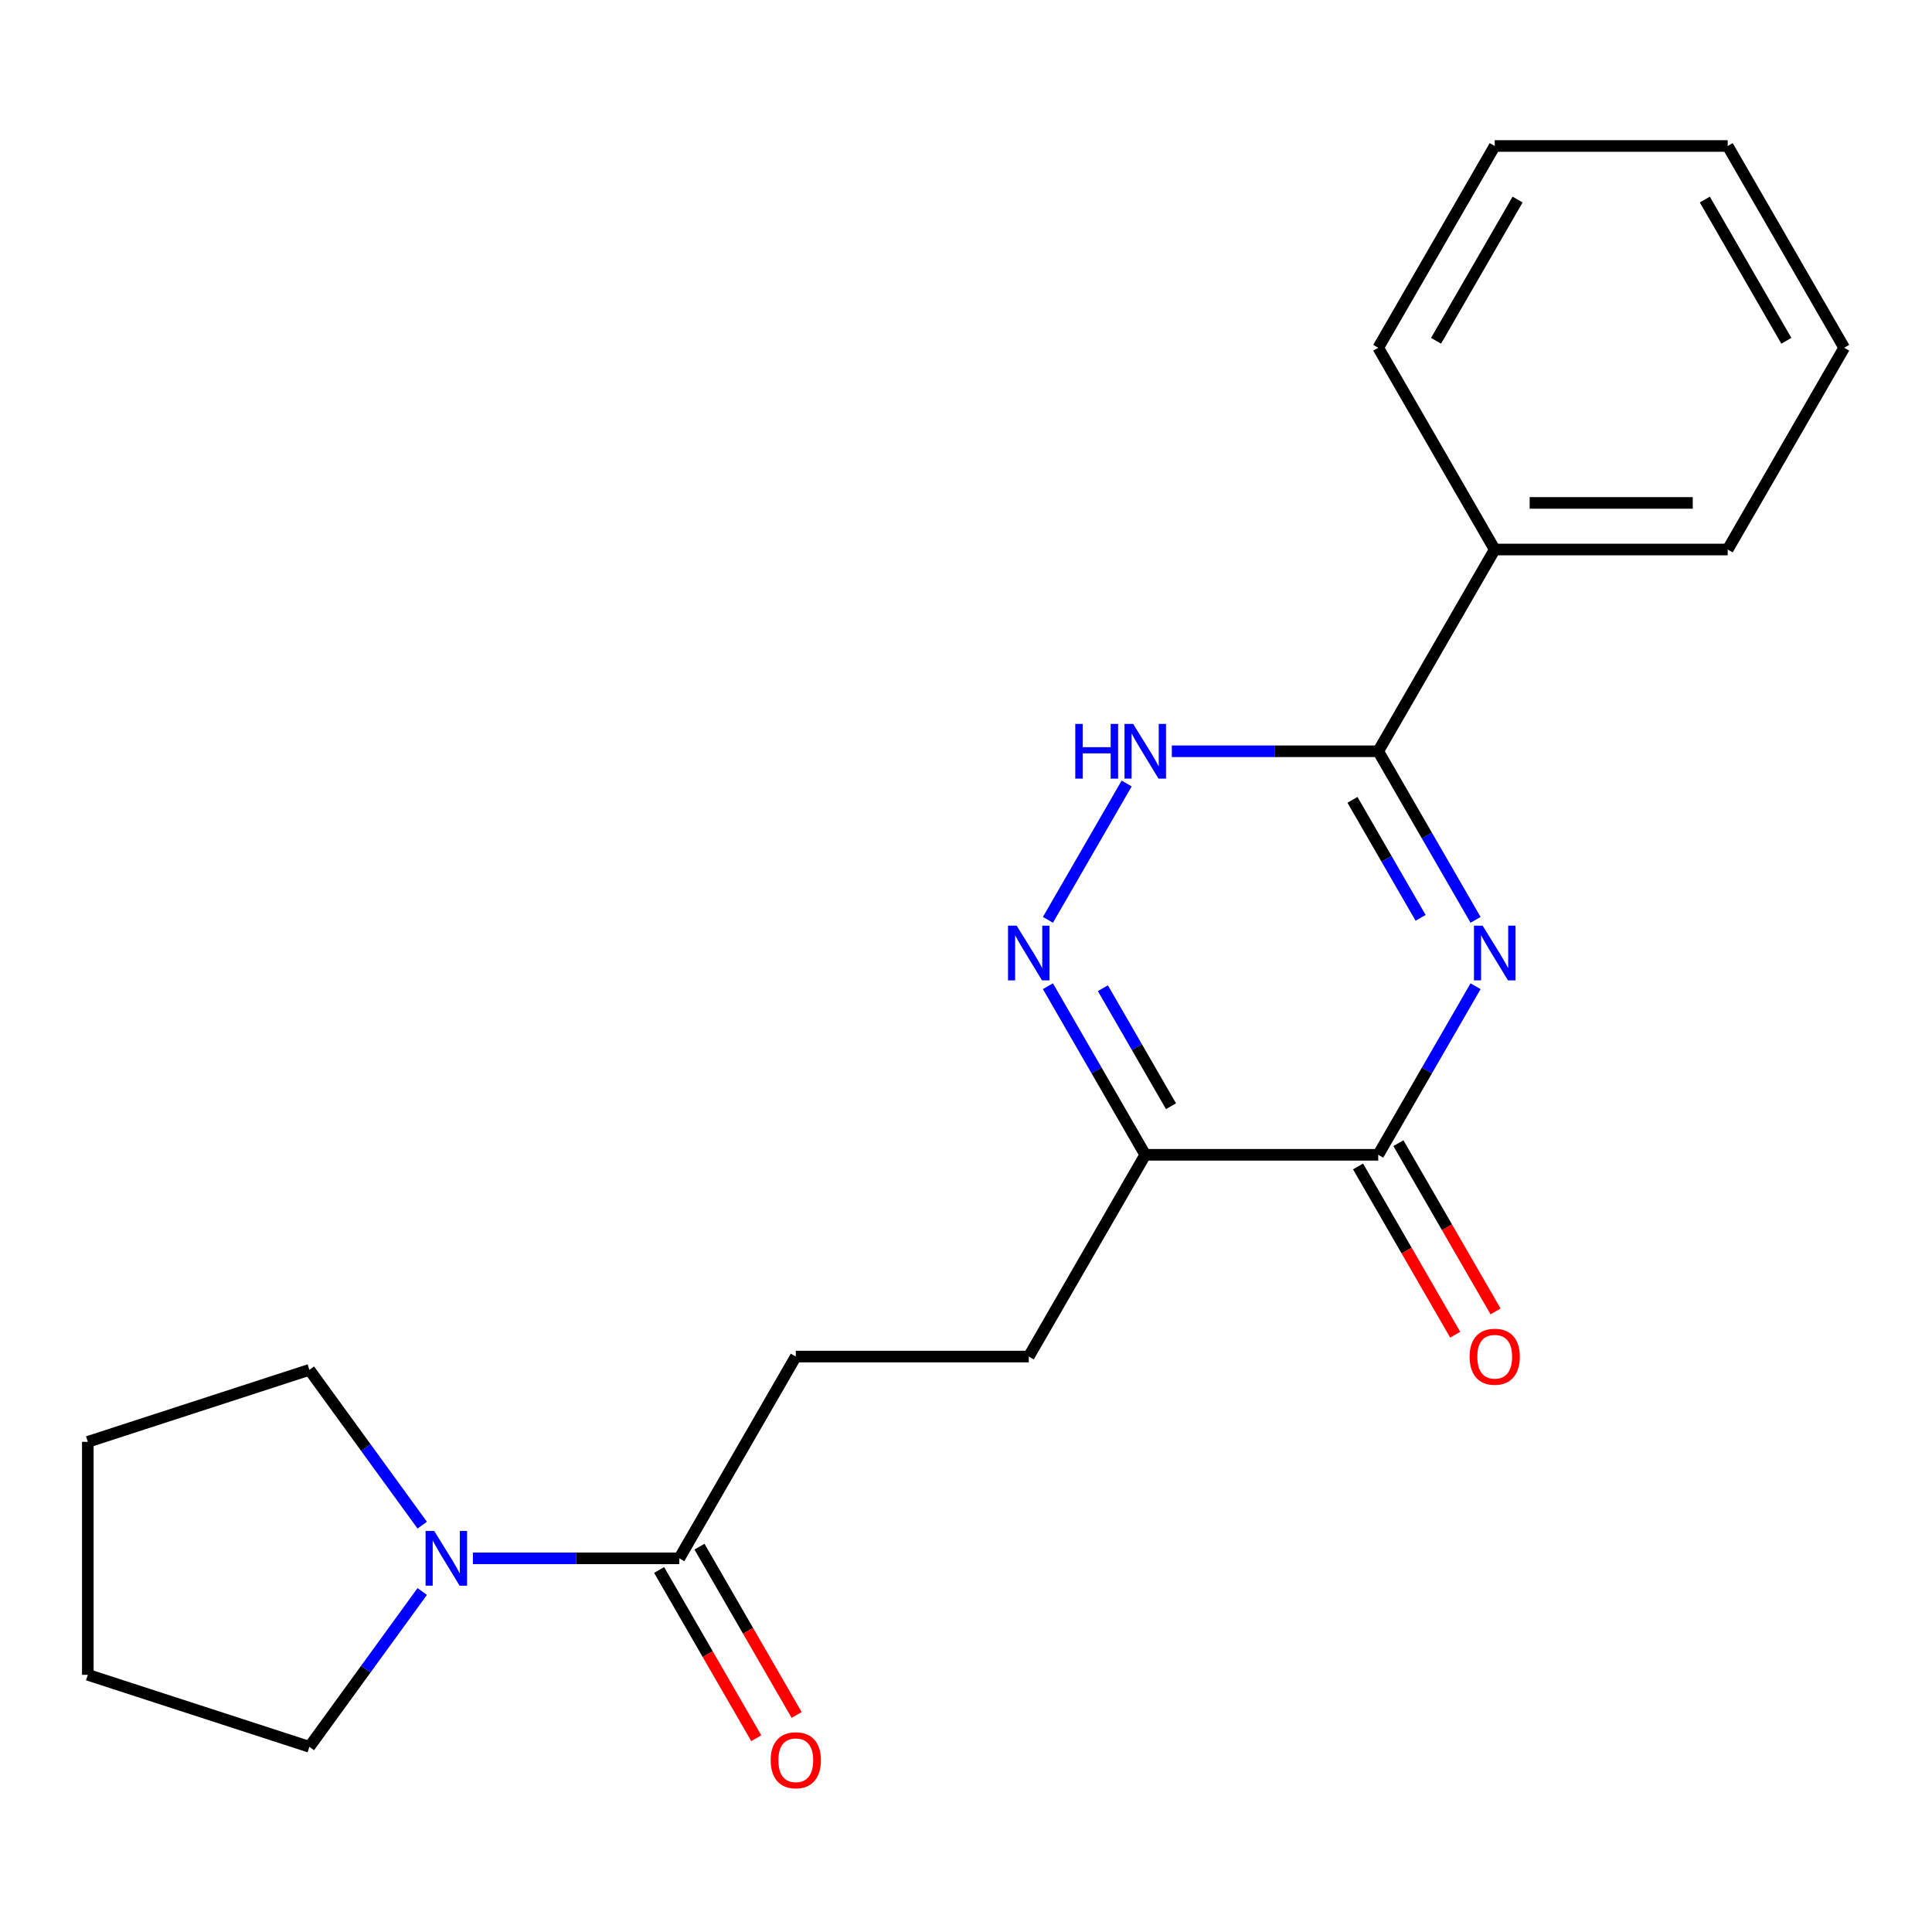 <?xml version='1.0' encoding='iso-8859-1'?>
<svg version='1.1' baseProfile='full'
              xmlns='http://www.w3.org/2000/svg'
                      xmlns:rdkit='http://www.rdkit.org/xml'
                      xmlns:xlink='http://www.w3.org/1999/xlink'
                  xml:space='preserve'
width='1000px' height='1000px' viewBox='0 0 1000 1000'>
<!-- END OF HEADER -->
<rect style='opacity:1.0;fill:#FFFFFF;stroke:none' width='1000' height='1000' x='0' y='0'> </rect>
<path class='bond-0' d='M 763.748,510.466 L 738.559,554.094' style='fill:none;fill-rule:evenodd;stroke:#0000FF;stroke-width:6px;stroke-linecap:butt;stroke-linejoin:miter;stroke-opacity:1' />
<path class='bond-0' d='M 738.559,554.094 L 713.37,597.723' style='fill:none;fill-rule:evenodd;stroke:#000000;stroke-width:6px;stroke-linecap:butt;stroke-linejoin:miter;stroke-opacity:1' />
<path class='bond-1' d='M 763.748,476.116 L 738.559,432.488' style='fill:none;fill-rule:evenodd;stroke:#0000FF;stroke-width:6px;stroke-linecap:butt;stroke-linejoin:miter;stroke-opacity:1' />
<path class='bond-1' d='M 738.559,432.488 L 713.37,388.859' style='fill:none;fill-rule:evenodd;stroke:#000000;stroke-width:6px;stroke-linecap:butt;stroke-linejoin:miter;stroke-opacity:1' />
<path class='bond-1' d='M 735.305,475.086 L 717.673,444.546' style='fill:none;fill-rule:evenodd;stroke:#0000FF;stroke-width:6px;stroke-linecap:butt;stroke-linejoin:miter;stroke-opacity:1' />
<path class='bond-1' d='M 717.673,444.546 L 700.041,414.006' style='fill:none;fill-rule:evenodd;stroke:#000000;stroke-width:6px;stroke-linecap:butt;stroke-linejoin:miter;stroke-opacity:1' />
<path class='bond-3' d='M 713.37,597.723 L 592.783,597.723' style='fill:none;fill-rule:evenodd;stroke:#000000;stroke-width:6px;stroke-linecap:butt;stroke-linejoin:miter;stroke-opacity:1' />
<path class='bond-8' d='M 702.927,603.752 L 728.07,647.301' style='fill:none;fill-rule:evenodd;stroke:#000000;stroke-width:6px;stroke-linecap:butt;stroke-linejoin:miter;stroke-opacity:1' />
<path class='bond-8' d='M 728.07,647.301 L 753.213,690.849' style='fill:none;fill-rule:evenodd;stroke:#FF0000;stroke-width:6px;stroke-linecap:butt;stroke-linejoin:miter;stroke-opacity:1' />
<path class='bond-8' d='M 723.813,591.693 L 748.956,635.242' style='fill:none;fill-rule:evenodd;stroke:#000000;stroke-width:6px;stroke-linecap:butt;stroke-linejoin:miter;stroke-opacity:1' />
<path class='bond-8' d='M 748.956,635.242 L 774.099,678.791' style='fill:none;fill-rule:evenodd;stroke:#FF0000;stroke-width:6px;stroke-linecap:butt;stroke-linejoin:miter;stroke-opacity:1' />
<path class='bond-4' d='M 713.37,388.859 L 659.954,388.859' style='fill:none;fill-rule:evenodd;stroke:#000000;stroke-width:6px;stroke-linecap:butt;stroke-linejoin:miter;stroke-opacity:1' />
<path class='bond-4' d='M 659.954,388.859 L 606.537,388.859' style='fill:none;fill-rule:evenodd;stroke:#0000FF;stroke-width:6px;stroke-linecap:butt;stroke-linejoin:miter;stroke-opacity:1' />
<path class='bond-9' d='M 713.37,388.859 L 773.664,284.427' style='fill:none;fill-rule:evenodd;stroke:#000000;stroke-width:6px;stroke-linecap:butt;stroke-linejoin:miter;stroke-opacity:1' />
<path class='bond-2' d='M 542.405,510.466 L 567.594,554.094' style='fill:none;fill-rule:evenodd;stroke:#0000FF;stroke-width:6px;stroke-linecap:butt;stroke-linejoin:miter;stroke-opacity:1' />
<path class='bond-2' d='M 567.594,554.094 L 592.783,597.723' style='fill:none;fill-rule:evenodd;stroke:#000000;stroke-width:6px;stroke-linecap:butt;stroke-linejoin:miter;stroke-opacity:1' />
<path class='bond-2' d='M 570.848,511.495 L 588.48,542.035' style='fill:none;fill-rule:evenodd;stroke:#0000FF;stroke-width:6px;stroke-linecap:butt;stroke-linejoin:miter;stroke-opacity:1' />
<path class='bond-2' d='M 588.48,542.035 L 606.112,572.575' style='fill:none;fill-rule:evenodd;stroke:#000000;stroke-width:6px;stroke-linecap:butt;stroke-linejoin:miter;stroke-opacity:1' />
<path class='bond-21' d='M 542.405,476.116 L 583.153,405.538' style='fill:none;fill-rule:evenodd;stroke:#0000FF;stroke-width:6px;stroke-linecap:butt;stroke-linejoin:miter;stroke-opacity:1' />
<path class='bond-7' d='M 592.783,597.723 L 532.489,702.155' style='fill:none;fill-rule:evenodd;stroke:#000000;stroke-width:6px;stroke-linecap:butt;stroke-linejoin:miter;stroke-opacity:1' />
<path class='bond-5' d='M 244.774,806.587 L 298.191,806.587' style='fill:none;fill-rule:evenodd;stroke:#0000FF;stroke-width:6px;stroke-linecap:butt;stroke-linejoin:miter;stroke-opacity:1' />
<path class='bond-5' d='M 298.191,806.587 L 351.607,806.587' style='fill:none;fill-rule:evenodd;stroke:#000000;stroke-width:6px;stroke-linecap:butt;stroke-linejoin:miter;stroke-opacity:1' />
<path class='bond-12' d='M 218.542,823.761 L 189.341,863.953' style='fill:none;fill-rule:evenodd;stroke:#0000FF;stroke-width:6px;stroke-linecap:butt;stroke-linejoin:miter;stroke-opacity:1' />
<path class='bond-12' d='M 189.341,863.953 L 160.14,904.144' style='fill:none;fill-rule:evenodd;stroke:#000000;stroke-width:6px;stroke-linecap:butt;stroke-linejoin:miter;stroke-opacity:1' />
<path class='bond-13' d='M 218.542,789.412 L 189.341,749.221' style='fill:none;fill-rule:evenodd;stroke:#0000FF;stroke-width:6px;stroke-linecap:butt;stroke-linejoin:miter;stroke-opacity:1' />
<path class='bond-13' d='M 189.341,749.221 L 160.14,709.029' style='fill:none;fill-rule:evenodd;stroke:#000000;stroke-width:6px;stroke-linecap:butt;stroke-linejoin:miter;stroke-opacity:1' />
<path class='bond-6' d='M 351.607,806.587 L 411.901,702.155' style='fill:none;fill-rule:evenodd;stroke:#000000;stroke-width:6px;stroke-linecap:butt;stroke-linejoin:miter;stroke-opacity:1' />
<path class='bond-11' d='M 341.164,812.616 L 366.307,856.165' style='fill:none;fill-rule:evenodd;stroke:#000000;stroke-width:6px;stroke-linecap:butt;stroke-linejoin:miter;stroke-opacity:1' />
<path class='bond-11' d='M 366.307,856.165 L 391.45,899.713' style='fill:none;fill-rule:evenodd;stroke:#FF0000;stroke-width:6px;stroke-linecap:butt;stroke-linejoin:miter;stroke-opacity:1' />
<path class='bond-11' d='M 362.051,800.557 L 387.193,844.106' style='fill:none;fill-rule:evenodd;stroke:#000000;stroke-width:6px;stroke-linecap:butt;stroke-linejoin:miter;stroke-opacity:1' />
<path class='bond-11' d='M 387.193,844.106 L 412.336,887.655' style='fill:none;fill-rule:evenodd;stroke:#FF0000;stroke-width:6px;stroke-linecap:butt;stroke-linejoin:miter;stroke-opacity:1' />
<path class='bond-10' d='M 532.489,702.155 L 411.901,702.155' style='fill:none;fill-rule:evenodd;stroke:#000000;stroke-width:6px;stroke-linecap:butt;stroke-linejoin:miter;stroke-opacity:1' />
<path class='bond-14' d='M 773.664,284.427 L 894.252,284.427' style='fill:none;fill-rule:evenodd;stroke:#000000;stroke-width:6px;stroke-linecap:butt;stroke-linejoin:miter;stroke-opacity:1' />
<path class='bond-14' d='M 791.752,260.31 L 876.164,260.31' style='fill:none;fill-rule:evenodd;stroke:#000000;stroke-width:6px;stroke-linecap:butt;stroke-linejoin:miter;stroke-opacity:1' />
<path class='bond-15' d='M 773.664,284.427 L 713.37,179.995' style='fill:none;fill-rule:evenodd;stroke:#000000;stroke-width:6px;stroke-linecap:butt;stroke-linejoin:miter;stroke-opacity:1' />
<path class='bond-16' d='M 160.14,904.144 L 45.455,866.881' style='fill:none;fill-rule:evenodd;stroke:#000000;stroke-width:6px;stroke-linecap:butt;stroke-linejoin:miter;stroke-opacity:1' />
<path class='bond-17' d='M 160.14,709.029 L 45.455,746.293' style='fill:none;fill-rule:evenodd;stroke:#000000;stroke-width:6px;stroke-linecap:butt;stroke-linejoin:miter;stroke-opacity:1' />
<path class='bond-18' d='M 894.252,284.427 L 954.545,179.995' style='fill:none;fill-rule:evenodd;stroke:#000000;stroke-width:6px;stroke-linecap:butt;stroke-linejoin:miter;stroke-opacity:1' />
<path class='bond-19' d='M 713.37,179.995 L 773.664,75.563' style='fill:none;fill-rule:evenodd;stroke:#000000;stroke-width:6px;stroke-linecap:butt;stroke-linejoin:miter;stroke-opacity:1' />
<path class='bond-19' d='M 743.301,176.389 L 785.506,103.287' style='fill:none;fill-rule:evenodd;stroke:#000000;stroke-width:6px;stroke-linecap:butt;stroke-linejoin:miter;stroke-opacity:1' />
<path class='bond-23' d='M 45.455,866.881 L 45.455,746.293' style='fill:none;fill-rule:evenodd;stroke:#000000;stroke-width:6px;stroke-linecap:butt;stroke-linejoin:miter;stroke-opacity:1' />
<path class='bond-20' d='M 954.545,179.995 L 894.252,75.563' style='fill:none;fill-rule:evenodd;stroke:#000000;stroke-width:6px;stroke-linecap:butt;stroke-linejoin:miter;stroke-opacity:1' />
<path class='bond-20' d='M 924.615,176.389 L 882.409,103.287' style='fill:none;fill-rule:evenodd;stroke:#000000;stroke-width:6px;stroke-linecap:butt;stroke-linejoin:miter;stroke-opacity:1' />
<path class='bond-22' d='M 773.664,75.563 L 894.252,75.563' style='fill:none;fill-rule:evenodd;stroke:#000000;stroke-width:6px;stroke-linecap:butt;stroke-linejoin:miter;stroke-opacity:1' />
<path  class='atom-0' d='M 767.404 479.131
L 776.684 494.131
Q 777.604 495.611, 779.084 498.291
Q 780.564 500.971, 780.644 501.131
L 780.644 479.131
L 784.404 479.131
L 784.404 507.451
L 780.524 507.451
L 770.564 491.051
Q 769.404 489.131, 768.164 486.931
Q 766.964 484.731, 766.604 484.051
L 766.604 507.451
L 762.924 507.451
L 762.924 479.131
L 767.404 479.131
' fill='#0000FF'/>
<path  class='atom-3' d='M 526.229 479.131
L 535.509 494.131
Q 536.429 495.611, 537.909 498.291
Q 539.389 500.971, 539.469 501.131
L 539.469 479.131
L 543.229 479.131
L 543.229 507.451
L 539.349 507.451
L 529.389 491.051
Q 528.229 489.131, 526.989 486.931
Q 525.789 484.731, 525.429 484.051
L 525.429 507.451
L 521.749 507.451
L 521.749 479.131
L 526.229 479.131
' fill='#0000FF'/>
<path  class='atom-5' d='M 556.563 374.699
L 560.403 374.699
L 560.403 386.739
L 574.883 386.739
L 574.883 374.699
L 578.723 374.699
L 578.723 403.019
L 574.883 403.019
L 574.883 389.939
L 560.403 389.939
L 560.403 403.019
L 556.563 403.019
L 556.563 374.699
' fill='#0000FF'/>
<path  class='atom-5' d='M 586.523 374.699
L 595.803 389.699
Q 596.723 391.179, 598.203 393.859
Q 599.683 396.539, 599.763 396.699
L 599.763 374.699
L 603.523 374.699
L 603.523 403.019
L 599.643 403.019
L 589.683 386.619
Q 588.523 384.699, 587.283 382.499
Q 586.083 380.299, 585.723 379.619
L 585.723 403.019
L 582.043 403.019
L 582.043 374.699
L 586.523 374.699
' fill='#0000FF'/>
<path  class='atom-6' d='M 224.76 792.427
L 234.04 807.427
Q 234.96 808.907, 236.44 811.587
Q 237.92 814.267, 238 814.427
L 238 792.427
L 241.76 792.427
L 241.76 820.747
L 237.88 820.747
L 227.92 804.347
Q 226.76 802.427, 225.52 800.227
Q 224.32 798.027, 223.96 797.347
L 223.96 820.747
L 220.28 820.747
L 220.28 792.427
L 224.76 792.427
' fill='#0000FF'/>
<path  class='atom-9' d='M 760.664 702.235
Q 760.664 695.435, 764.024 691.635
Q 767.384 687.835, 773.664 687.835
Q 779.944 687.835, 783.304 691.635
Q 786.664 695.435, 786.664 702.235
Q 786.664 709.115, 783.264 713.035
Q 779.864 716.915, 773.664 716.915
Q 767.424 716.915, 764.024 713.035
Q 760.664 709.155, 760.664 702.235
M 773.664 713.715
Q 777.984 713.715, 780.304 710.835
Q 782.664 707.915, 782.664 702.235
Q 782.664 696.675, 780.304 693.875
Q 777.984 691.035, 773.664 691.035
Q 769.344 691.035, 766.984 693.835
Q 764.664 696.635, 764.664 702.235
Q 764.664 707.955, 766.984 710.835
Q 769.344 713.715, 773.664 713.715
' fill='#FF0000'/>
<path  class='atom-12' d='M 398.901 911.099
Q 398.901 904.299, 402.261 900.499
Q 405.621 896.699, 411.901 896.699
Q 418.181 896.699, 421.541 900.499
Q 424.901 904.299, 424.901 911.099
Q 424.901 917.979, 421.501 921.899
Q 418.101 925.779, 411.901 925.779
Q 405.661 925.779, 402.261 921.899
Q 398.901 918.019, 398.901 911.099
M 411.901 922.579
Q 416.221 922.579, 418.541 919.699
Q 420.901 916.779, 420.901 911.099
Q 420.901 905.539, 418.541 902.739
Q 416.221 899.899, 411.901 899.899
Q 407.581 899.899, 405.221 902.699
Q 402.901 905.499, 402.901 911.099
Q 402.901 916.819, 405.221 919.699
Q 407.581 922.579, 411.901 922.579
' fill='#FF0000'/>
</svg>
